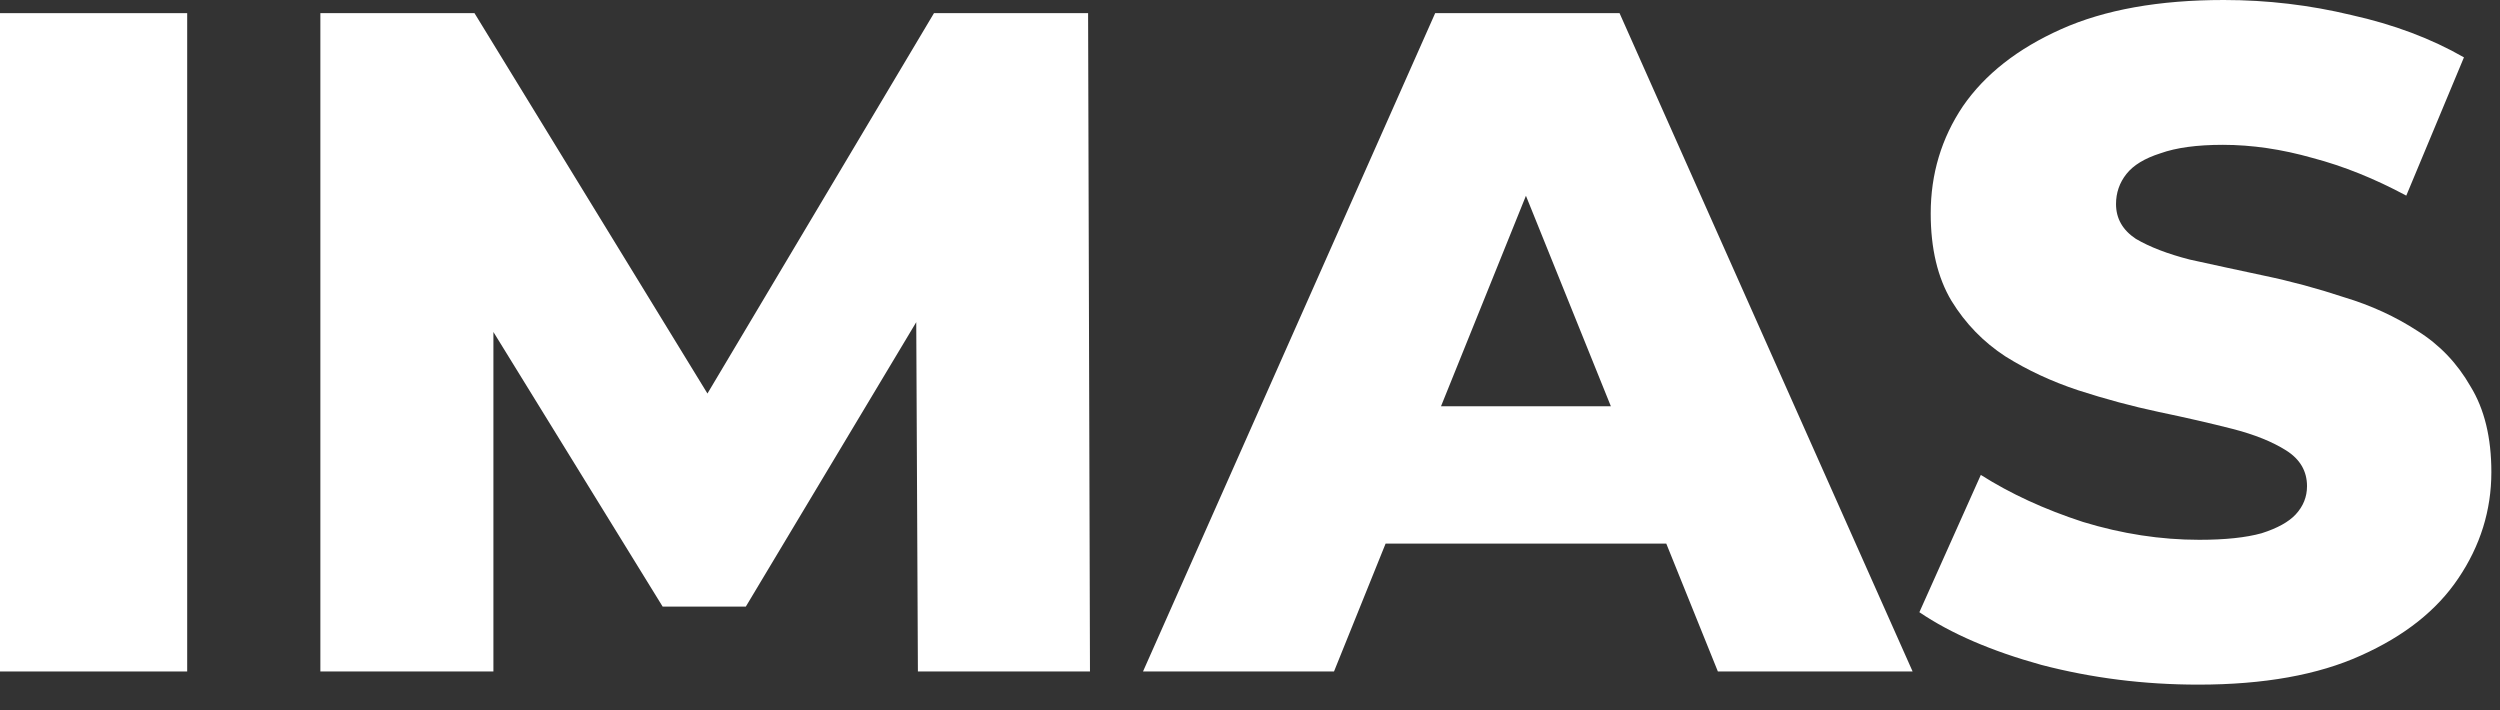 <svg width="88" height="25" viewBox="0 0 88 25" fill="none" xmlns="http://www.w3.org/2000/svg">
<rect x="0" y="0" width="88" height="25" fill="#333333" stroke="none"/>
<g id="Logo">
<path id="Vector" d="M77.38 24.099C75.472 24.099 73.63 23.868 71.855 23.404C70.102 22.919 68.671 22.301 67.562 21.55L69.725 16.717C70.768 17.379 71.966 17.931 73.32 18.372C74.695 18.792 76.059 19.001 77.413 19.001C78.323 19.001 79.055 18.924 79.609 18.77C80.164 18.593 80.563 18.372 80.808 18.108C81.074 17.821 81.207 17.49 81.207 17.114C81.207 16.585 80.963 16.166 80.475 15.857C79.987 15.548 79.354 15.294 78.578 15.095C77.801 14.897 76.936 14.698 75.982 14.499C75.05 14.301 74.107 14.047 73.153 13.738C72.221 13.429 71.367 13.032 70.591 12.546C69.814 12.039 69.182 11.388 68.694 10.593C68.205 9.777 67.961 8.75 67.961 7.514C67.961 6.124 68.338 4.866 69.093 3.741C69.869 2.615 71.023 1.71 72.554 1.026C74.085 0.342 75.993 0 78.278 0C79.809 0 81.307 0.177 82.771 0.53C84.257 0.861 85.578 1.357 86.731 2.019L84.701 6.886C83.592 6.29 82.494 5.848 81.406 5.561C80.319 5.252 79.266 5.098 78.245 5.098C77.335 5.098 76.603 5.197 76.048 5.396C75.494 5.572 75.094 5.815 74.85 6.124C74.606 6.433 74.484 6.786 74.484 7.183C74.484 7.691 74.717 8.099 75.183 8.408C75.671 8.695 76.304 8.938 77.08 9.137C77.879 9.313 78.744 9.501 79.676 9.699C80.63 9.898 81.573 10.152 82.505 10.461C83.459 10.748 84.324 11.145 85.101 11.652C85.877 12.138 86.498 12.789 86.964 13.605C87.452 14.4 87.696 15.404 87.696 16.618C87.696 17.964 87.308 19.211 86.532 20.359C85.777 21.484 84.635 22.389 83.104 23.073C81.595 23.757 79.687 24.099 77.38 24.099Z" fill="white"/>
<path id="Vector_2" d="M40.234 23.636L50.518 0.463H57.008L67.324 23.636H60.469L52.415 3.674H55.011L46.957 23.636H40.234ZM45.859 19.134L47.556 14.301H58.938L60.635 19.134H45.859Z" fill="white"/>
<path id="Vector_3" d="M11.277 23.636V0.463H16.702L26.353 16.221H23.491L32.876 0.463H38.301L38.367 23.636H32.31L32.244 9.633H33.275L26.253 21.352H23.325L16.103 9.633H17.368V23.636H11.277Z" fill="white"/>
<path id="Vector_4" d="M0 23.636V0.463H6.589V23.636H0Z" fill="white"/>
</g>
</svg>
